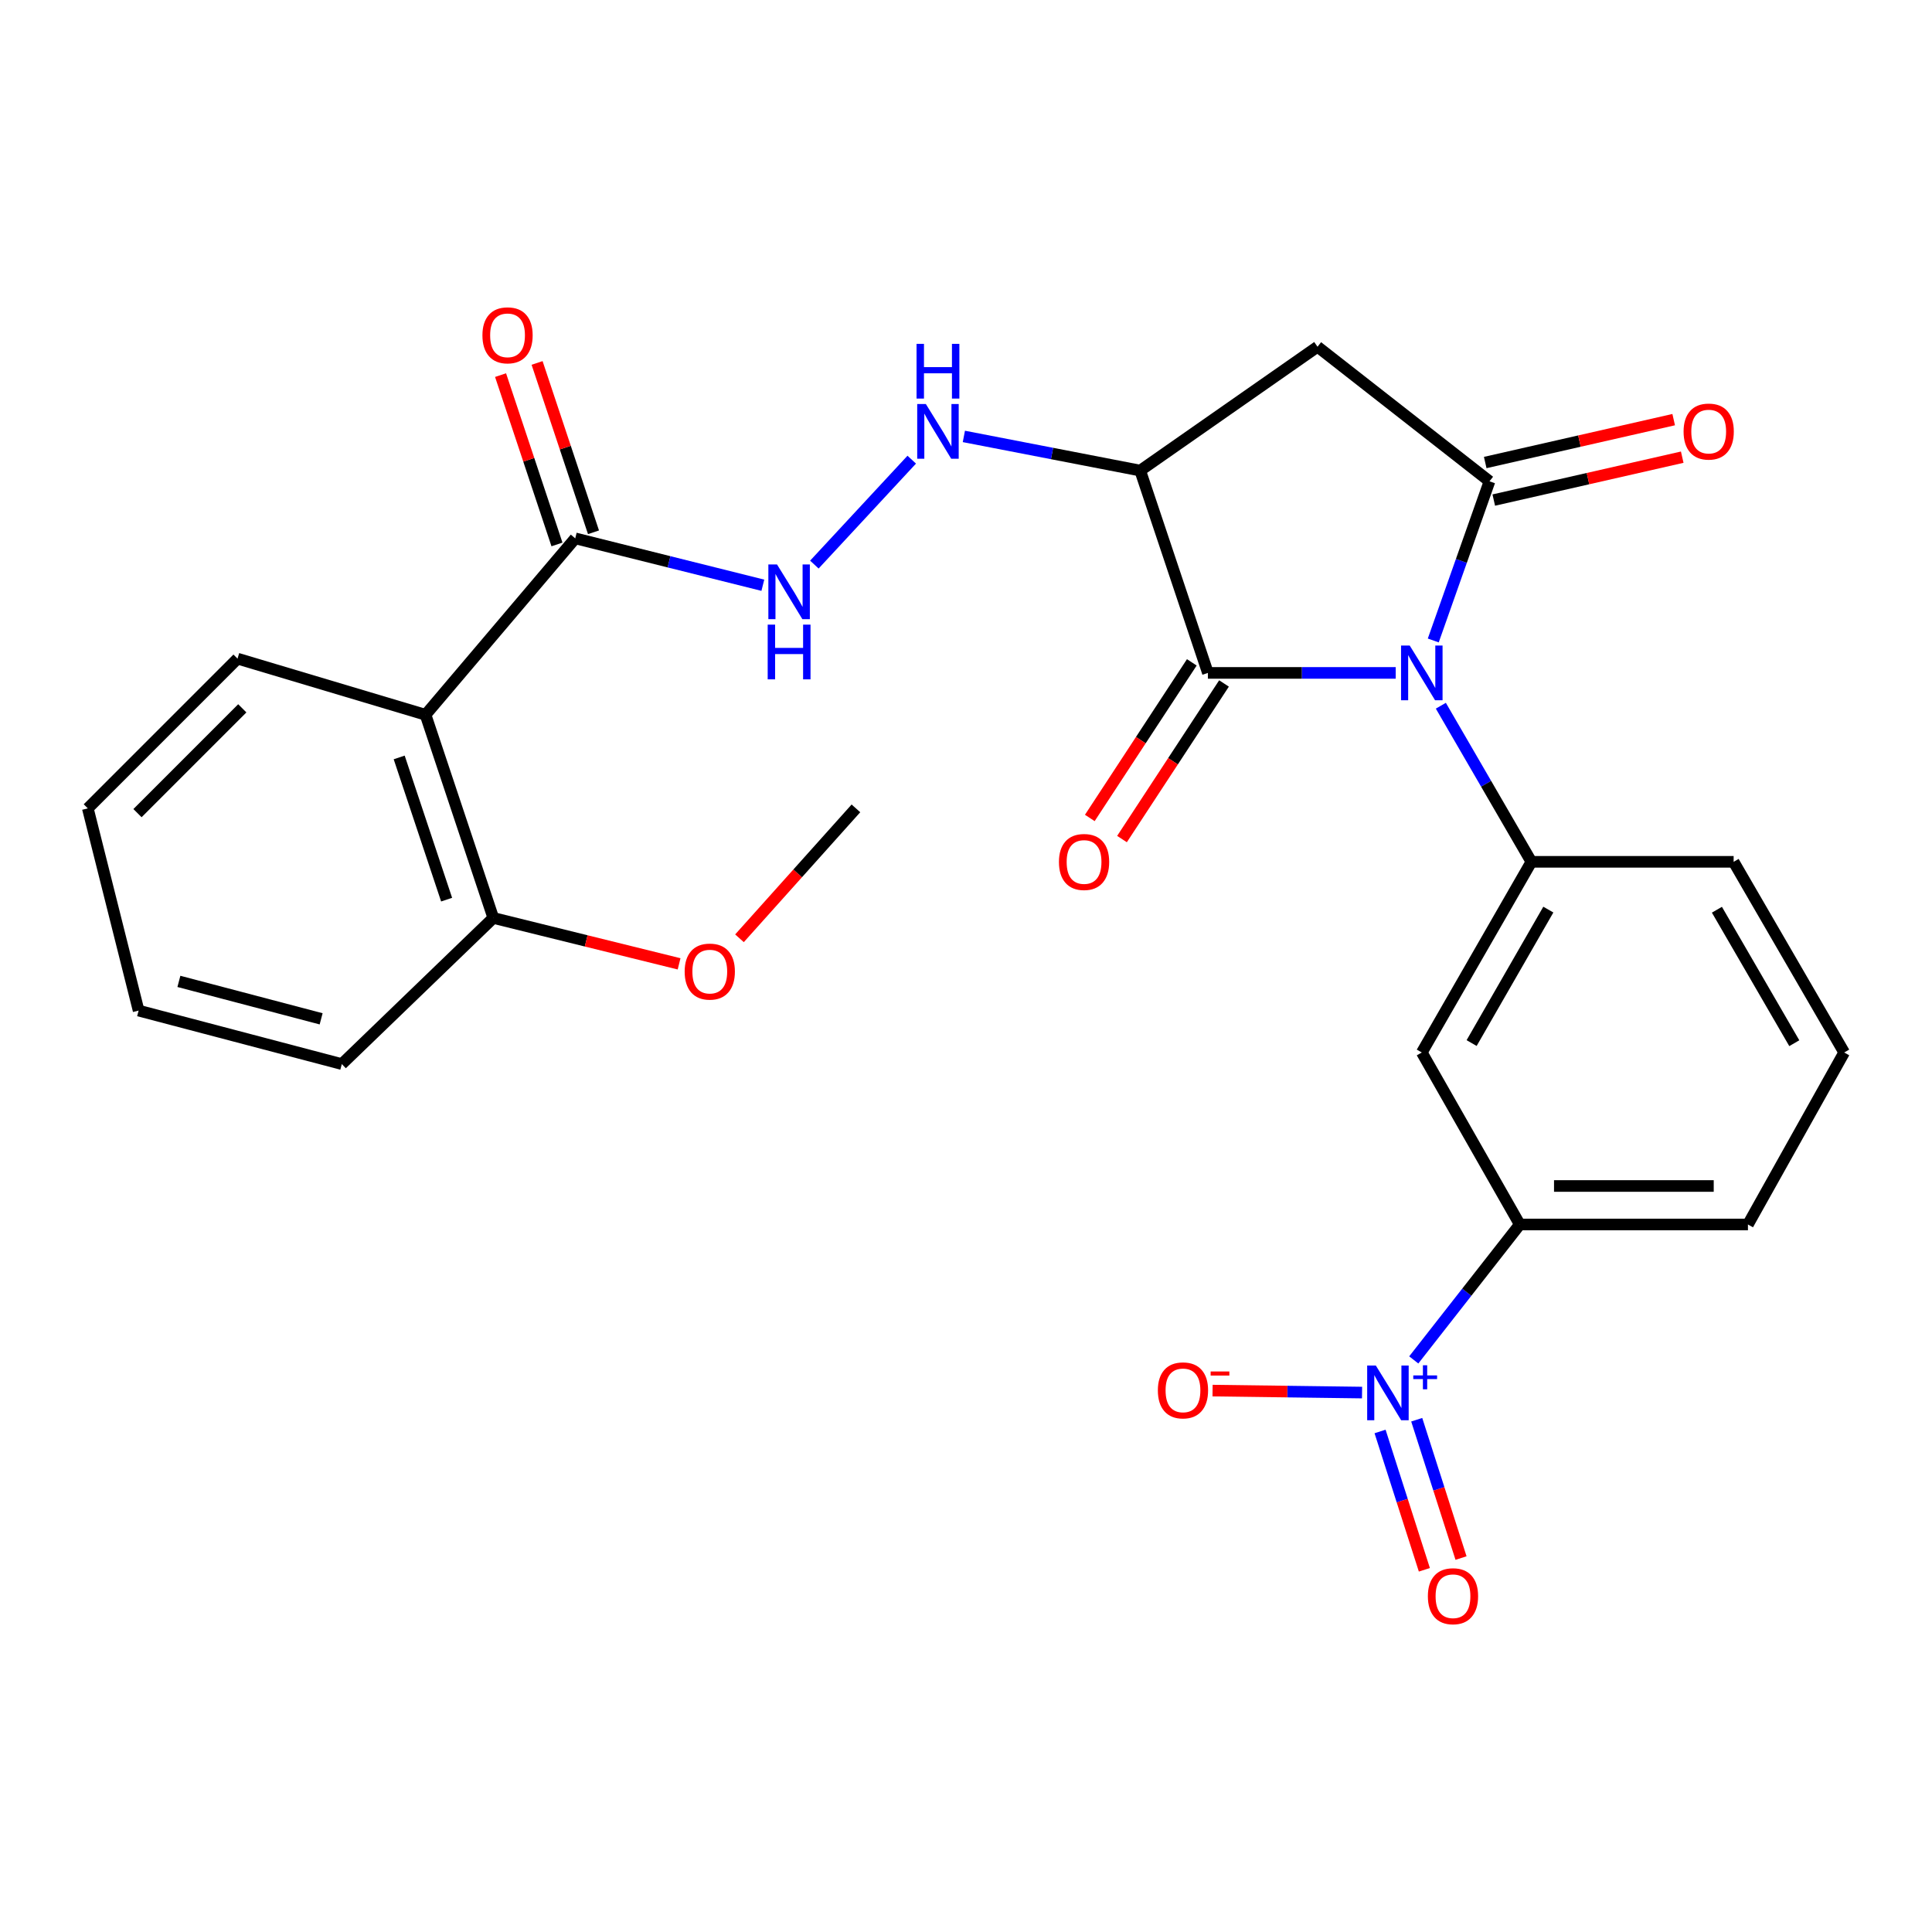 <?xml version='1.0' encoding='iso-8859-1'?>
<svg version='1.1' baseProfile='full'
              xmlns='http://www.w3.org/2000/svg'
                      xmlns:rdkit='http://www.rdkit.org/xml'
                      xmlns:xlink='http://www.w3.org/1999/xlink'
                  xml:space='preserve'
width='1000px' height='1000px' viewBox='0 0 1000 1000'>
<!-- END OF HEADER -->
<rect style='opacity:1.0;fill:#FFFFFF;stroke:none' width='1000' height='1000' x='0' y='0'> </rect>
<path class='bond-0' d='M 741.855,331.506 L 756.408,290.313' style='fill:none;fill-rule:evenodd;stroke:#0000FF;stroke-width:6px;stroke-linecap:butt;stroke-linejoin:miter;stroke-opacity:1' />
<path class='bond-0' d='M 756.408,290.313 L 770.961,249.12' style='fill:none;fill-rule:evenodd;stroke:#000000;stroke-width:6px;stroke-linecap:butt;stroke-linejoin:miter;stroke-opacity:1' />
<path class='bond-1' d='M 722.416,348.296 L 673.814,348.296' style='fill:none;fill-rule:evenodd;stroke:#0000FF;stroke-width:6px;stroke-linecap:butt;stroke-linejoin:miter;stroke-opacity:1' />
<path class='bond-1' d='M 673.814,348.296 L 625.213,348.296' style='fill:none;fill-rule:evenodd;stroke:#000000;stroke-width:6px;stroke-linecap:butt;stroke-linejoin:miter;stroke-opacity:1' />
<path class='bond-5' d='M 745.778,365.282 L 769.212,405.68' style='fill:none;fill-rule:evenodd;stroke:#0000FF;stroke-width:6px;stroke-linecap:butt;stroke-linejoin:miter;stroke-opacity:1' />
<path class='bond-5' d='M 769.212,405.68 L 792.647,446.077' style='fill:none;fill-rule:evenodd;stroke:#000000;stroke-width:6px;stroke-linecap:butt;stroke-linejoin:miter;stroke-opacity:1' />
<path class='bond-4' d='M 770.961,249.12 L 681.947,179.478' style='fill:none;fill-rule:evenodd;stroke:#000000;stroke-width:6px;stroke-linecap:butt;stroke-linejoin:miter;stroke-opacity:1' />
<path class='bond-13' d='M 773.172,258.834 L 821.946,247.732' style='fill:none;fill-rule:evenodd;stroke:#000000;stroke-width:6px;stroke-linecap:butt;stroke-linejoin:miter;stroke-opacity:1' />
<path class='bond-13' d='M 821.946,247.732 L 870.719,236.629' style='fill:none;fill-rule:evenodd;stroke:#FF0000;stroke-width:6px;stroke-linecap:butt;stroke-linejoin:miter;stroke-opacity:1' />
<path class='bond-13' d='M 768.749,239.405 L 817.523,228.303' style='fill:none;fill-rule:evenodd;stroke:#000000;stroke-width:6px;stroke-linecap:butt;stroke-linejoin:miter;stroke-opacity:1' />
<path class='bond-13' d='M 817.523,228.303 L 866.297,217.2' style='fill:none;fill-rule:evenodd;stroke:#FF0000;stroke-width:6px;stroke-linecap:butt;stroke-linejoin:miter;stroke-opacity:1' />
<path class='bond-2' d='M 625.213,348.296 L 590.165,243.574' style='fill:none;fill-rule:evenodd;stroke:#000000;stroke-width:6px;stroke-linecap:butt;stroke-linejoin:miter;stroke-opacity:1' />
<path class='bond-15' d='M 616.881,342.833 L 590.48,383.103' style='fill:none;fill-rule:evenodd;stroke:#000000;stroke-width:6px;stroke-linecap:butt;stroke-linejoin:miter;stroke-opacity:1' />
<path class='bond-15' d='M 590.48,383.103 L 564.079,423.372' style='fill:none;fill-rule:evenodd;stroke:#FF0000;stroke-width:6px;stroke-linecap:butt;stroke-linejoin:miter;stroke-opacity:1' />
<path class='bond-15' d='M 633.545,353.758 L 607.144,394.028' style='fill:none;fill-rule:evenodd;stroke:#000000;stroke-width:6px;stroke-linecap:butt;stroke-linejoin:miter;stroke-opacity:1' />
<path class='bond-15' d='M 607.144,394.028 L 580.743,434.297' style='fill:none;fill-rule:evenodd;stroke:#FF0000;stroke-width:6px;stroke-linecap:butt;stroke-linejoin:miter;stroke-opacity:1' />
<path class='bond-10' d='M 590.165,243.574 L 544.529,234.732' style='fill:none;fill-rule:evenodd;stroke:#000000;stroke-width:6px;stroke-linecap:butt;stroke-linejoin:miter;stroke-opacity:1' />
<path class='bond-10' d='M 544.529,234.732 L 498.893,225.891' style='fill:none;fill-rule:evenodd;stroke:#0000FF;stroke-width:6px;stroke-linecap:butt;stroke-linejoin:miter;stroke-opacity:1' />
<path class='bond-27' d='M 590.165,243.574 L 681.947,179.478' style='fill:none;fill-rule:evenodd;stroke:#000000;stroke-width:6px;stroke-linecap:butt;stroke-linejoin:miter;stroke-opacity:1' />
<path class='bond-3' d='M 731.76,703.891 L 759.203,668.841' style='fill:none;fill-rule:evenodd;stroke:#0000FF;stroke-width:6px;stroke-linecap:butt;stroke-linejoin:miter;stroke-opacity:1' />
<path class='bond-3' d='M 759.203,668.841 L 786.647,633.791' style='fill:none;fill-rule:evenodd;stroke:#000000;stroke-width:6px;stroke-linecap:butt;stroke-linejoin:miter;stroke-opacity:1' />
<path class='bond-12' d='M 704.997,720.792 L 666.31,720.283' style='fill:none;fill-rule:evenodd;stroke:#0000FF;stroke-width:6px;stroke-linecap:butt;stroke-linejoin:miter;stroke-opacity:1' />
<path class='bond-12' d='M 666.31,720.283 L 627.623,719.774' style='fill:none;fill-rule:evenodd;stroke:#FF0000;stroke-width:6px;stroke-linecap:butt;stroke-linejoin:miter;stroke-opacity:1' />
<path class='bond-14' d='M 714.319,740.927 L 725.784,776.725' style='fill:none;fill-rule:evenodd;stroke:#0000FF;stroke-width:6px;stroke-linecap:butt;stroke-linejoin:miter;stroke-opacity:1' />
<path class='bond-14' d='M 725.784,776.725 L 737.248,812.524' style='fill:none;fill-rule:evenodd;stroke:#FF0000;stroke-width:6px;stroke-linecap:butt;stroke-linejoin:miter;stroke-opacity:1' />
<path class='bond-14' d='M 733.296,734.849 L 744.76,770.648' style='fill:none;fill-rule:evenodd;stroke:#0000FF;stroke-width:6px;stroke-linecap:butt;stroke-linejoin:miter;stroke-opacity:1' />
<path class='bond-14' d='M 744.76,770.648 L 756.225,806.447' style='fill:none;fill-rule:evenodd;stroke:#FF0000;stroke-width:6px;stroke-linecap:butt;stroke-linejoin:miter;stroke-opacity:1' />
<path class='bond-8' d='M 792.647,446.077 L 735.924,544.766' style='fill:none;fill-rule:evenodd;stroke:#000000;stroke-width:6px;stroke-linecap:butt;stroke-linejoin:miter;stroke-opacity:1' />
<path class='bond-8' d='M 801.414,470.81 L 761.708,539.892' style='fill:none;fill-rule:evenodd;stroke:#000000;stroke-width:6px;stroke-linecap:butt;stroke-linejoin:miter;stroke-opacity:1' />
<path class='bond-18' d='M 792.647,446.077 L 897.325,446.077' style='fill:none;fill-rule:evenodd;stroke:#000000;stroke-width:6px;stroke-linecap:butt;stroke-linejoin:miter;stroke-opacity:1' />
<path class='bond-6' d='M 220.261,369.971 L 297.74,278.655' style='fill:none;fill-rule:evenodd;stroke:#000000;stroke-width:6px;stroke-linecap:butt;stroke-linejoin:miter;stroke-opacity:1' />
<path class='bond-16' d='M 220.261,369.971 L 255.331,475.125' style='fill:none;fill-rule:evenodd;stroke:#000000;stroke-width:6px;stroke-linecap:butt;stroke-linejoin:miter;stroke-opacity:1' />
<path class='bond-16' d='M 206.619,392.048 L 231.168,465.656' style='fill:none;fill-rule:evenodd;stroke:#000000;stroke-width:6px;stroke-linecap:butt;stroke-linejoin:miter;stroke-opacity:1' />
<path class='bond-19' d='M 220.261,369.971 L 122.945,340.912' style='fill:none;fill-rule:evenodd;stroke:#000000;stroke-width:6px;stroke-linecap:butt;stroke-linejoin:miter;stroke-opacity:1' />
<path class='bond-7' d='M 297.74,278.655 L 346.294,290.788' style='fill:none;fill-rule:evenodd;stroke:#000000;stroke-width:6px;stroke-linecap:butt;stroke-linejoin:miter;stroke-opacity:1' />
<path class='bond-7' d='M 346.294,290.788 L 394.847,302.922' style='fill:none;fill-rule:evenodd;stroke:#0000FF;stroke-width:6px;stroke-linecap:butt;stroke-linejoin:miter;stroke-opacity:1' />
<path class='bond-17' d='M 307.192,275.506 L 292.594,231.683' style='fill:none;fill-rule:evenodd;stroke:#000000;stroke-width:6px;stroke-linecap:butt;stroke-linejoin:miter;stroke-opacity:1' />
<path class='bond-17' d='M 292.594,231.683 L 277.996,187.861' style='fill:none;fill-rule:evenodd;stroke:#FF0000;stroke-width:6px;stroke-linecap:butt;stroke-linejoin:miter;stroke-opacity:1' />
<path class='bond-17' d='M 288.288,281.803 L 273.689,237.981' style='fill:none;fill-rule:evenodd;stroke:#000000;stroke-width:6px;stroke-linecap:butt;stroke-linejoin:miter;stroke-opacity:1' />
<path class='bond-17' d='M 273.689,237.981 L 259.091,194.159' style='fill:none;fill-rule:evenodd;stroke:#FF0000;stroke-width:6px;stroke-linecap:butt;stroke-linejoin:miter;stroke-opacity:1' />
<path class='bond-9' d='M 735.924,544.766 L 786.647,633.791' style='fill:none;fill-rule:evenodd;stroke:#000000;stroke-width:6px;stroke-linecap:butt;stroke-linejoin:miter;stroke-opacity:1' />
<path class='bond-28' d='M 786.647,633.791 L 904.73,633.791' style='fill:none;fill-rule:evenodd;stroke:#000000;stroke-width:6px;stroke-linecap:butt;stroke-linejoin:miter;stroke-opacity:1' />
<path class='bond-28' d='M 804.359,613.865 L 887.018,613.865' style='fill:none;fill-rule:evenodd;stroke:#000000;stroke-width:6px;stroke-linecap:butt;stroke-linejoin:miter;stroke-opacity:1' />
<path class='bond-11' d='M 471.916,237.918 L 421.513,292.231' style='fill:none;fill-rule:evenodd;stroke:#0000FF;stroke-width:6px;stroke-linecap:butt;stroke-linejoin:miter;stroke-opacity:1' />
<path class='bond-20' d='M 255.331,475.125 L 303.413,487.005' style='fill:none;fill-rule:evenodd;stroke:#000000;stroke-width:6px;stroke-linecap:butt;stroke-linejoin:miter;stroke-opacity:1' />
<path class='bond-20' d='M 303.413,487.005 L 351.496,498.886' style='fill:none;fill-rule:evenodd;stroke:#FF0000;stroke-width:6px;stroke-linecap:butt;stroke-linejoin:miter;stroke-opacity:1' />
<path class='bond-23' d='M 255.331,475.125 L 176.922,550.766' style='fill:none;fill-rule:evenodd;stroke:#000000;stroke-width:6px;stroke-linecap:butt;stroke-linejoin:miter;stroke-opacity:1' />
<path class='bond-22' d='M 897.325,446.077 L 954.545,544.766' style='fill:none;fill-rule:evenodd;stroke:#000000;stroke-width:6px;stroke-linecap:butt;stroke-linejoin:miter;stroke-opacity:1' />
<path class='bond-22' d='M 888.67,470.875 L 928.724,539.958' style='fill:none;fill-rule:evenodd;stroke:#000000;stroke-width:6px;stroke-linecap:butt;stroke-linejoin:miter;stroke-opacity:1' />
<path class='bond-25' d='M 122.945,340.912 L 45.455,418.413' style='fill:none;fill-rule:evenodd;stroke:#000000;stroke-width:6px;stroke-linecap:butt;stroke-linejoin:miter;stroke-opacity:1' />
<path class='bond-25' d='M 125.412,366.626 L 71.169,420.877' style='fill:none;fill-rule:evenodd;stroke:#000000;stroke-width:6px;stroke-linecap:butt;stroke-linejoin:miter;stroke-opacity:1' />
<path class='bond-24' d='M 382.755,485.658 L 412.889,452.036' style='fill:none;fill-rule:evenodd;stroke:#FF0000;stroke-width:6px;stroke-linecap:butt;stroke-linejoin:miter;stroke-opacity:1' />
<path class='bond-24' d='M 412.889,452.036 L 443.023,418.413' style='fill:none;fill-rule:evenodd;stroke:#000000;stroke-width:6px;stroke-linecap:butt;stroke-linejoin:miter;stroke-opacity:1' />
<path class='bond-21' d='M 904.73,633.791 L 954.545,544.766' style='fill:none;fill-rule:evenodd;stroke:#000000;stroke-width:6px;stroke-linecap:butt;stroke-linejoin:miter;stroke-opacity:1' />
<path class='bond-29' d='M 176.922,550.766 L 71.746,523.08' style='fill:none;fill-rule:evenodd;stroke:#000000;stroke-width:6px;stroke-linecap:butt;stroke-linejoin:miter;stroke-opacity:1' />
<path class='bond-29' d='M 166.218,527.344 L 92.595,507.964' style='fill:none;fill-rule:evenodd;stroke:#000000;stroke-width:6px;stroke-linecap:butt;stroke-linejoin:miter;stroke-opacity:1' />
<path class='bond-26' d='M 45.455,418.413 L 71.746,523.08' style='fill:none;fill-rule:evenodd;stroke:#000000;stroke-width:6px;stroke-linecap:butt;stroke-linejoin:miter;stroke-opacity:1' />
<path  class='atom-0' d='M 729.664 334.136
L 738.944 349.136
Q 739.864 350.616, 741.344 353.296
Q 742.824 355.976, 742.904 356.136
L 742.904 334.136
L 746.664 334.136
L 746.664 362.456
L 742.784 362.456
L 732.824 346.056
Q 731.664 344.136, 730.424 341.936
Q 729.224 339.736, 728.864 339.056
L 728.864 362.456
L 725.184 362.456
L 725.184 334.136
L 729.664 334.136
' fill='#0000FF'/>
<path  class='atom-4' d='M 712.129 706.808
L 721.409 721.808
Q 722.329 723.288, 723.809 725.968
Q 725.289 728.648, 725.369 728.808
L 725.369 706.808
L 729.129 706.808
L 729.129 735.128
L 725.249 735.128
L 715.289 718.728
Q 714.129 716.808, 712.889 714.608
Q 711.689 712.408, 711.329 711.728
L 711.329 735.128
L 707.649 735.128
L 707.649 706.808
L 712.129 706.808
' fill='#0000FF'/>
<path  class='atom-4' d='M 731.505 711.912
L 736.495 711.912
L 736.495 706.659
L 738.712 706.659
L 738.712 711.912
L 743.834 711.912
L 743.834 713.813
L 738.712 713.813
L 738.712 719.093
L 736.495 719.093
L 736.495 713.813
L 731.505 713.813
L 731.505 711.912
' fill='#0000FF'/>
<path  class='atom-11' d='M 479.227 209.133
L 488.507 224.133
Q 489.427 225.613, 490.907 228.293
Q 492.387 230.973, 492.467 231.133
L 492.467 209.133
L 496.227 209.133
L 496.227 237.453
L 492.347 237.453
L 482.387 221.053
Q 481.227 219.133, 479.987 216.933
Q 478.787 214.733, 478.427 214.053
L 478.427 237.453
L 474.747 237.453
L 474.747 209.133
L 479.227 209.133
' fill='#0000FF'/>
<path  class='atom-11' d='M 474.407 177.981
L 478.247 177.981
L 478.247 190.021
L 492.727 190.021
L 492.727 177.981
L 496.567 177.981
L 496.567 206.301
L 492.727 206.301
L 492.727 193.221
L 478.247 193.221
L 478.247 206.301
L 474.407 206.301
L 474.407 177.981
' fill='#0000FF'/>
<path  class='atom-12' d='M 402.18 292.158
L 411.46 307.158
Q 412.38 308.638, 413.86 311.318
Q 415.34 313.998, 415.42 314.158
L 415.42 292.158
L 419.18 292.158
L 419.18 320.478
L 415.3 320.478
L 405.34 304.078
Q 404.18 302.158, 402.94 299.958
Q 401.74 297.758, 401.38 297.078
L 401.38 320.478
L 397.7 320.478
L 397.7 292.158
L 402.18 292.158
' fill='#0000FF'/>
<path  class='atom-12' d='M 397.36 323.31
L 401.2 323.31
L 401.2 335.35
L 415.68 335.35
L 415.68 323.31
L 419.52 323.31
L 419.52 351.63
L 415.68 351.63
L 415.68 338.55
L 401.2 338.55
L 401.2 351.63
L 397.36 351.63
L 397.36 323.31
' fill='#0000FF'/>
<path  class='atom-13' d='M 599.305 719.653
Q 599.305 712.853, 602.665 709.053
Q 606.025 705.253, 612.305 705.253
Q 618.585 705.253, 621.945 709.053
Q 625.305 712.853, 625.305 719.653
Q 625.305 726.533, 621.905 730.453
Q 618.505 734.333, 612.305 734.333
Q 606.065 734.333, 602.665 730.453
Q 599.305 726.573, 599.305 719.653
M 612.305 731.133
Q 616.625 731.133, 618.945 728.253
Q 621.305 725.333, 621.305 719.653
Q 621.305 714.093, 618.945 711.293
Q 616.625 708.453, 612.305 708.453
Q 607.985 708.453, 605.625 711.253
Q 603.305 714.053, 603.305 719.653
Q 603.305 725.373, 605.625 728.253
Q 607.985 731.133, 612.305 731.133
' fill='#FF0000'/>
<path  class='atom-13' d='M 626.625 709.875
L 636.314 709.875
L 636.314 711.987
L 626.625 711.987
L 626.625 709.875
' fill='#FF0000'/>
<path  class='atom-14' d='M 871.417 223.373
Q 871.417 216.573, 874.777 212.773
Q 878.137 208.973, 884.417 208.973
Q 890.697 208.973, 894.057 212.773
Q 897.417 216.573, 897.417 223.373
Q 897.417 230.253, 894.017 234.173
Q 890.617 238.053, 884.417 238.053
Q 878.177 238.053, 874.777 234.173
Q 871.417 230.293, 871.417 223.373
M 884.417 234.853
Q 888.737 234.853, 891.057 231.973
Q 893.417 229.053, 893.417 223.373
Q 893.417 217.813, 891.057 215.013
Q 888.737 212.173, 884.417 212.173
Q 880.097 212.173, 877.737 214.973
Q 875.417 217.773, 875.417 223.373
Q 875.417 229.093, 877.737 231.973
Q 880.097 234.853, 884.417 234.853
' fill='#FF0000'/>
<path  class='atom-15' d='M 739.064 826.202
Q 739.064 819.402, 742.424 815.602
Q 745.784 811.802, 752.064 811.802
Q 758.344 811.802, 761.704 815.602
Q 765.064 819.402, 765.064 826.202
Q 765.064 833.082, 761.664 837.002
Q 758.264 840.882, 752.064 840.882
Q 745.824 840.882, 742.424 837.002
Q 739.064 833.122, 739.064 826.202
M 752.064 837.682
Q 756.384 837.682, 758.704 834.802
Q 761.064 831.882, 761.064 826.202
Q 761.064 820.642, 758.704 817.842
Q 756.384 815.002, 752.064 815.002
Q 747.744 815.002, 745.384 817.802
Q 743.064 820.602, 743.064 826.202
Q 743.064 831.922, 745.384 834.802
Q 747.744 837.682, 752.064 837.682
' fill='#FF0000'/>
<path  class='atom-16' d='M 548.106 446.157
Q 548.106 439.357, 551.466 435.557
Q 554.826 431.757, 561.106 431.757
Q 567.386 431.757, 570.746 435.557
Q 574.106 439.357, 574.106 446.157
Q 574.106 453.037, 570.706 456.957
Q 567.306 460.837, 561.106 460.837
Q 554.866 460.837, 551.466 456.957
Q 548.106 453.077, 548.106 446.157
M 561.106 457.637
Q 565.426 457.637, 567.746 454.757
Q 570.106 451.837, 570.106 446.157
Q 570.106 440.597, 567.746 437.797
Q 565.426 434.957, 561.106 434.957
Q 556.786 434.957, 554.426 437.757
Q 552.106 440.557, 552.106 446.157
Q 552.106 451.877, 554.426 454.757
Q 556.786 457.637, 561.106 457.637
' fill='#FF0000'/>
<path  class='atom-18' d='M 249.703 173.558
Q 249.703 166.758, 253.063 162.958
Q 256.423 159.158, 262.703 159.158
Q 268.983 159.158, 272.343 162.958
Q 275.703 166.758, 275.703 173.558
Q 275.703 180.438, 272.303 184.358
Q 268.903 188.238, 262.703 188.238
Q 256.463 188.238, 253.063 184.358
Q 249.703 180.478, 249.703 173.558
M 262.703 185.038
Q 267.023 185.038, 269.343 182.158
Q 271.703 179.238, 271.703 173.558
Q 271.703 167.998, 269.343 165.198
Q 267.023 162.358, 262.703 162.358
Q 258.383 162.358, 256.023 165.158
Q 253.703 167.958, 253.703 173.558
Q 253.703 179.278, 256.023 182.158
Q 258.383 185.038, 262.703 185.038
' fill='#FF0000'/>
<path  class='atom-21' d='M 354.381 502.891
Q 354.381 496.091, 357.741 492.291
Q 361.101 488.491, 367.381 488.491
Q 373.661 488.491, 377.021 492.291
Q 380.381 496.091, 380.381 502.891
Q 380.381 509.771, 376.981 513.691
Q 373.581 517.571, 367.381 517.571
Q 361.141 517.571, 357.741 513.691
Q 354.381 509.811, 354.381 502.891
M 367.381 514.371
Q 371.701 514.371, 374.021 511.491
Q 376.381 508.571, 376.381 502.891
Q 376.381 497.331, 374.021 494.531
Q 371.701 491.691, 367.381 491.691
Q 363.061 491.691, 360.701 494.491
Q 358.381 497.291, 358.381 502.891
Q 358.381 508.611, 360.701 511.491
Q 363.061 514.371, 367.381 514.371
' fill='#FF0000'/>
</svg>
